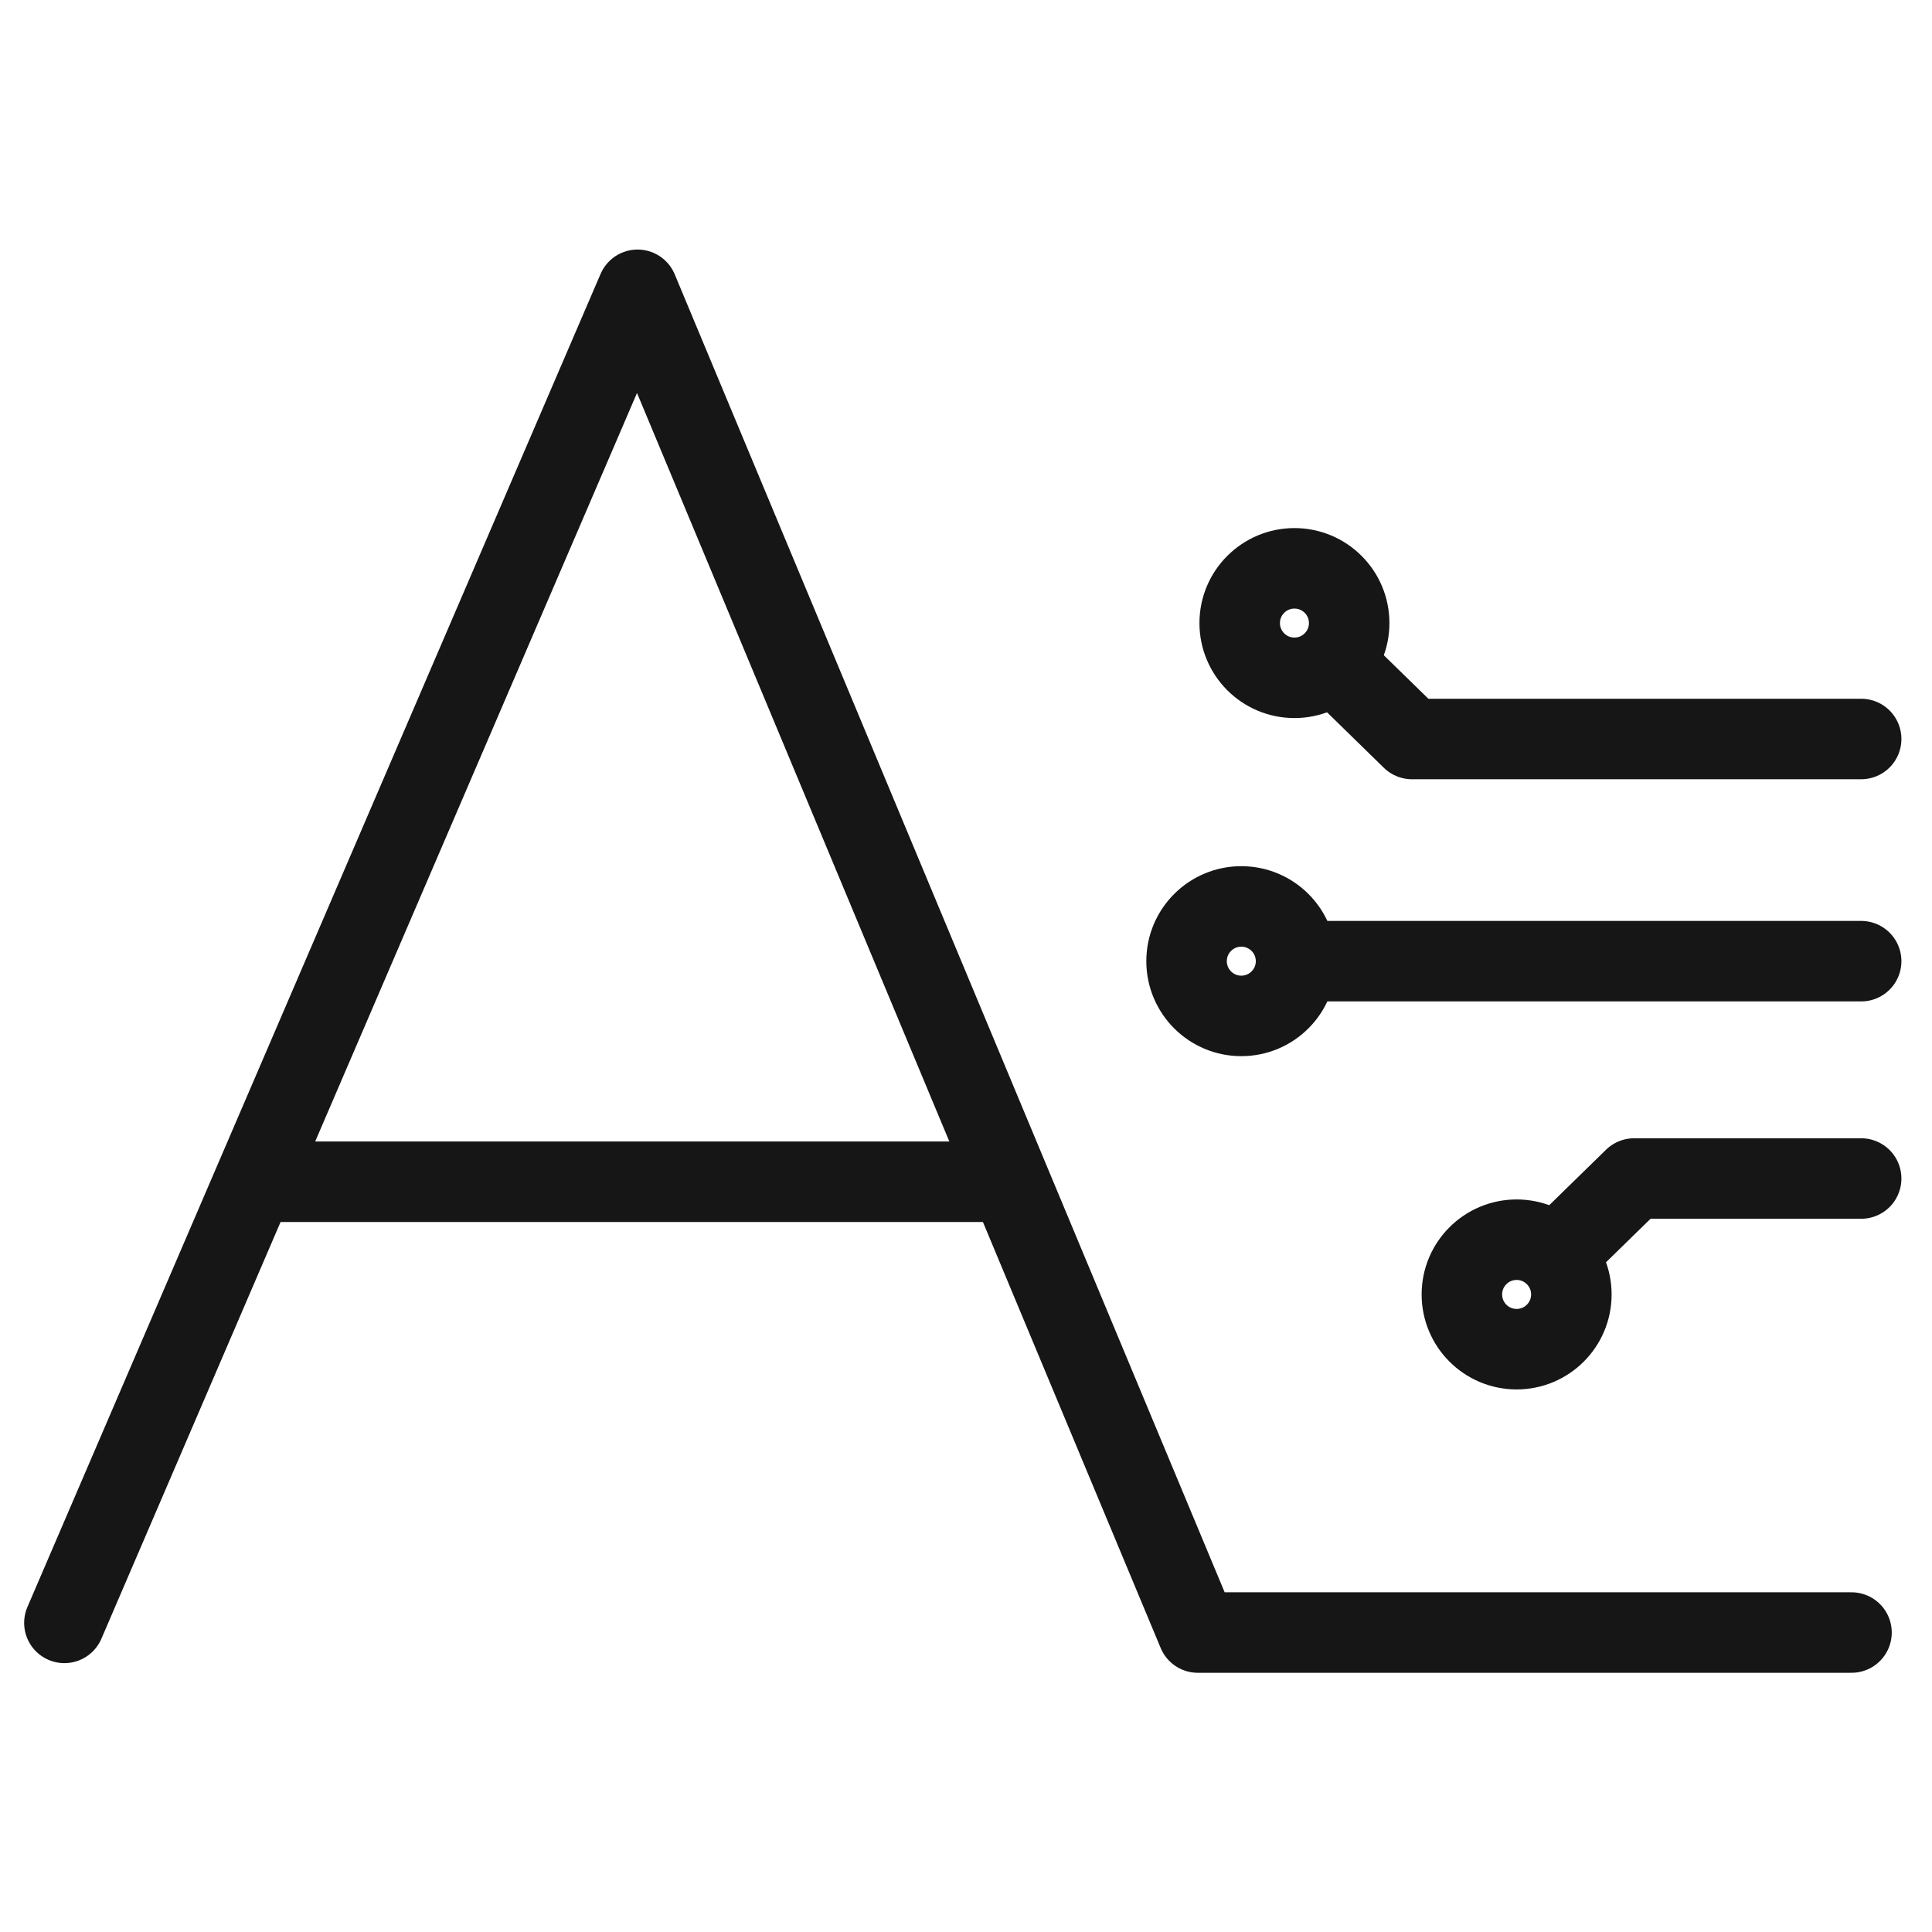 <svg width="48" height="48" viewBox="0 0 48 48" fill="none" xmlns="http://www.w3.org/2000/svg">
<path d="M1.6 40.32L15.84 7.2L29.76 40.56H46" stroke="#161616" stroke-width="2" stroke-miterlimit="10" stroke-linecap="round" stroke-linejoin="round"/>
<path d="M32.56 23.88H46.24" stroke="#161616" stroke-width="2" stroke-miterlimit="10" stroke-linecap="round" stroke-linejoin="round"/>
<path d="M30.84 25.24C31.591 25.24 32.2 24.631 32.2 23.88C32.2 23.129 31.591 22.52 30.84 22.52C30.089 22.52 29.48 23.129 29.48 23.88C29.48 24.631 30.089 25.24 30.84 25.24Z" stroke="#161616" stroke-width="2" stroke-miterlimit="10" stroke-linecap="round" stroke-linejoin="round"/>
<path d="M33.36 16.68L35.08 18.36H46.24" stroke="#161616" stroke-width="2" stroke-miterlimit="10" stroke-linecap="round" stroke-linejoin="round"/>
<path d="M32.16 16.84C32.911 16.84 33.52 16.231 33.52 15.48C33.52 14.729 32.911 14.12 32.16 14.12C31.409 14.12 30.8 14.729 30.8 15.48C30.8 16.231 31.409 16.84 32.16 16.84Z" stroke="#161616" stroke-width="2" stroke-miterlimit="10" stroke-linecap="round" stroke-linejoin="round"/>
<path d="M38.88 30.96L40.6 29.28H46.24" stroke="#161616" stroke-width="2" stroke-miterlimit="10" stroke-linecap="round" stroke-linejoin="round"/>
<path d="M37.68 33.52C38.431 33.52 39.04 32.911 39.04 32.16C39.04 31.409 38.431 30.8 37.68 30.8C36.929 30.8 36.32 31.409 36.32 32.16C36.32 32.911 36.929 33.52 37.68 33.52Z" stroke="#161616" stroke-width="2" stroke-miterlimit="10" stroke-linecap="round" stroke-linejoin="round"/>
<path d="M6.52 29.36H25" stroke="#161616" stroke-width="2" stroke-miterlimit="10" stroke-linecap="round" stroke-linejoin="round"/>
</svg>

